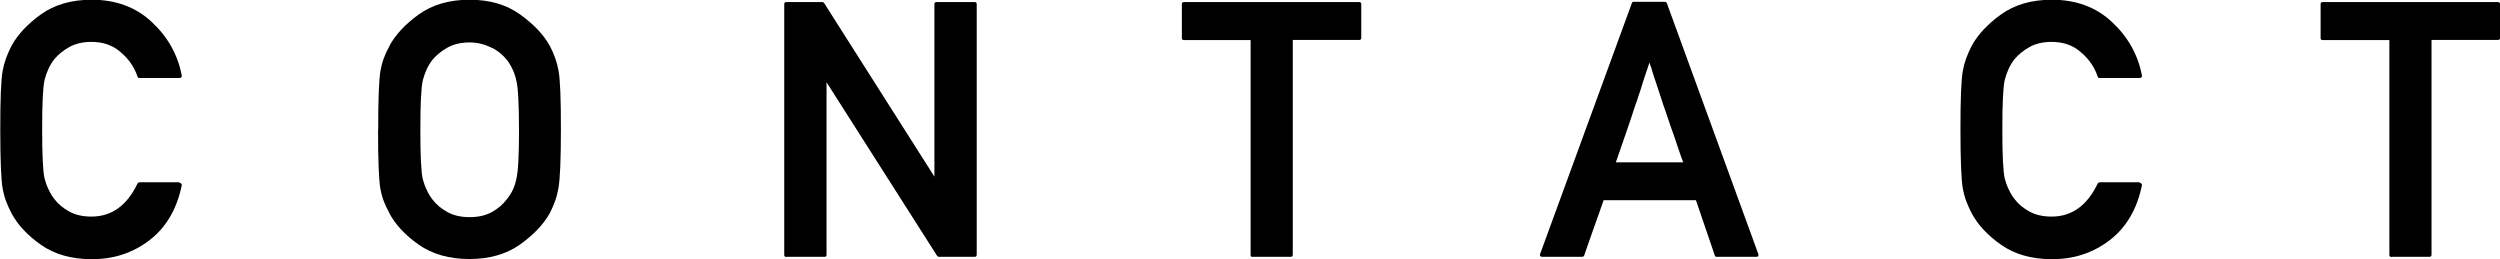 <?xml version="1.0" encoding="UTF-8"?><svg id="_レイヤー_2" xmlns="http://www.w3.org/2000/svg" viewBox="0 0 181.45 18.8"><defs><style>.cls-1{fill:#000;stroke-width:0px;}</style></defs><g id="_レイヤー_4"><path class="cls-1" d="M13.03,13.27c.05,0,.09.02.13.06.03.04.04.08.03.13-.36,1.73-1.14,3.06-2.36,3.99-.59.45-1.24.79-1.93,1.02s-1.44.34-2.25.34c-1.46,0-2.7-.35-3.69-1.05-.98-.69-1.69-1.46-2.13-2.29-.15-.29-.28-.58-.39-.87-.11-.29-.19-.6-.25-.92-.11-.63-.17-2.05-.17-4.27,0-1.11.01-2.01.04-2.72s.07-1.21.13-1.54.14-.63.25-.93.24-.59.39-.88c.44-.82,1.15-1.58,2.13-2.29.99-.71,2.22-1.07,3.69-1.07,1.76,0,3.22.54,4.37,1.62,1.17,1.09,1.89,2.39,2.17,3.88.02.05,0,.09-.03.13s-.08.05-.13.05h-2.91c-.08,0-.12-.03-.14-.1-.11-.34-.27-.65-.47-.95-.2-.29-.45-.57-.75-.82-.56-.5-1.27-.75-2.12-.75-.63,0-1.18.13-1.62.38s-.81.55-1.08.88c-.16.2-.3.43-.42.69-.12.26-.21.52-.28.79-.07.29-.11.73-.14,1.33s-.04,1.35-.04,2.26.01,1.68.04,2.28c.03.6.07,1.04.14,1.33.07.26.16.52.29.78.12.26.26.49.41.68.27.36.63.66,1.08.91.45.25.99.37,1.62.37,1.46,0,2.58-.8,3.34-2.4.02-.02.04-.04.06-.06.03-.02.05-.03.08-.03h2.91Z"/><path class="cls-1" d="M27.45,9.41c0-1.11.01-2.01.04-2.72s.07-1.21.12-1.54c.06-.32.14-.63.25-.93s.25-.59.41-.88h-.01c.44-.82,1.15-1.58,2.13-2.29.99-.71,2.22-1.07,3.69-1.07s2.68.36,3.67,1.07c1,.72,1.72,1.48,2.16,2.29.31.58.52,1.18.63,1.8.06.32.1.83.13,1.54s.04,1.61.04,2.72c0,2.17-.06,3.6-.18,4.27-.06.33-.14.64-.25.94s-.23.58-.37.85c-.45.81-1.17,1.57-2.17,2.29-1,.7-2.22,1.05-3.67,1.05s-2.7-.35-3.69-1.05c-.98-.69-1.69-1.46-2.13-2.29h.01c-.16-.29-.3-.58-.41-.87-.11-.29-.19-.6-.25-.92-.05-.32-.09-.84-.12-1.54-.03-.71-.04-1.62-.04-2.72ZM30.51,9.41c0,.92.01,1.68.04,2.28.03.6.07,1.04.14,1.33.07.26.16.52.29.78.12.26.26.49.41.68.27.36.63.66,1.08.91.45.25.99.37,1.62.37s1.16-.12,1.61-.37c.45-.25.8-.55,1.07-.91.36-.43.59-.92.7-1.46.14-.54.2-1.74.2-3.61,0-.92-.02-1.68-.05-2.28-.03-.6-.08-1.04-.15-1.31-.06-.27-.15-.54-.27-.79-.12-.26-.26-.49-.42-.69-.13-.16-.28-.32-.46-.47s-.39-.29-.62-.4c-.23-.11-.48-.21-.75-.28-.27-.07-.56-.11-.86-.11-.63,0-1.18.13-1.62.38s-.81.55-1.08.88c-.16.2-.3.43-.42.69-.12.26-.21.52-.28.79-.07.29-.11.73-.14,1.33s-.04,1.35-.04,2.26Z"/><path class="cls-1" d="M57.07,18.65c-.1,0-.15-.05-.15-.15V.3c0-.1.05-.15.15-.15h2.62c.05,0,.09.03.13.08l8,12.59V.3c0-.1.05-.15.15-.15h2.77c.1,0,.15.05.15.15v18.19c0,.1-.05.15-.15.15h-2.6c-.05,0-.09-.03-.13-.08l-8.02-12.59v12.52c0,.1-.05.15-.14.15h-2.77Z"/><path class="cls-1" d="M90.92,18.65c-.1,0-.15-.05-.15-.15V2.91h-4.84c-.1,0-.15-.05-.15-.15V.3c0-.1.05-.15.15-.15h12.72c.1,0,.15.05.15.15v2.45c0,.1-.05.15-.15.15h-4.82v15.59c0,.1-.05.15-.15.15h-2.76Z"/><path class="cls-1" d="M111.92,18.64c-.06,0-.1-.02-.13-.06s-.03-.09-.01-.14L118.44.23c.02-.07.06-.1.13-.1h2.27s.05.01.08.03c.03.02.05.04.06.07l6.64,18.21c.02.05.01.1-.01.14s-.06.06-.11.06h-2.91c-.07,0-.11-.03-.13-.1l-1.37-4.01h-6.7c-.24.69-.47,1.36-.71,2.01-.23.66-.47,1.32-.7,2,0,.03-.03.05-.06.07-.03.02-.06.03-.08.03h-2.91ZM122.17,11.79c-.02-.06-.04-.12-.07-.19-.03-.07-.05-.13-.07-.18-.14-.42-.28-.8-.39-1.15-.12-.35-.22-.66-.32-.92-.06-.17-.12-.33-.17-.5-.06-.16-.11-.31-.16-.46-.04-.14-.08-.26-.13-.39-.04-.12-.08-.24-.13-.36-.08-.25-.15-.49-.24-.74-.08-.25-.16-.5-.25-.76-.04-.12-.09-.25-.13-.39-.05-.14-.09-.3-.15-.46-.03-.08-.04-.15-.06-.2-.01-.05-.03-.09-.04-.14-.02-.05-.04-.1-.06-.16-.02-.06-.05-.14-.08-.25-.09.28-.18.54-.26.77-.08.24-.16.46-.22.66-.02.05-.03.1-.04.14s-.02.08-.04.13c-.04.14-.09.28-.13.41-.05.13-.09.25-.13.38-.04.14-.08.27-.13.39s-.08.25-.13.37c-.08.25-.17.52-.26.8-.09.28-.19.57-.3.88s-.22.63-.34.98c-.12.35-.27.79-.46,1.33h4.88Z"/><path class="cls-1" d="M155.3,13.27c.05,0,.09.02.13.06.03.04.04.08.03.13-.36,1.73-1.14,3.06-2.36,3.99-.59.45-1.24.79-1.93,1.02s-1.44.34-2.25.34c-1.46,0-2.7-.35-3.69-1.05-.98-.69-1.69-1.46-2.13-2.29-.15-.29-.28-.58-.39-.87-.11-.29-.19-.6-.25-.92-.11-.63-.17-2.05-.17-4.27,0-1.11.01-2.01.04-2.72s.07-1.21.13-1.54.14-.63.25-.93.24-.59.39-.88c.44-.82,1.15-1.58,2.13-2.29.99-.71,2.22-1.07,3.69-1.07,1.76,0,3.22.54,4.37,1.62,1.17,1.09,1.89,2.39,2.17,3.88.02.05,0,.09-.03.13s-.08.05-.13.05h-2.91c-.08,0-.12-.03-.14-.1-.11-.34-.27-.65-.47-.95-.2-.29-.45-.57-.75-.82-.56-.5-1.27-.75-2.12-.75-.63,0-1.18.13-1.62.38s-.81.55-1.08.88c-.16.2-.3.43-.42.69-.12.26-.21.52-.28.79-.07.29-.11.73-.14,1.33s-.04,1.35-.04,2.26.01,1.68.04,2.28c.03.6.07,1.04.14,1.33.07.26.16.52.29.78.12.26.26.49.41.68.27.36.63.66,1.08.91.45.25.99.37,1.62.37,1.46,0,2.58-.8,3.34-2.4.02-.02.04-.04.06-.06.03-.02.05-.03.08-.03h2.91Z"/><path class="cls-1" d="M173.57,18.65c-.1,0-.15-.05-.15-.15V2.91h-4.84c-.1,0-.15-.05-.15-.15V.3c0-.1.05-.15.15-.15h12.72c.1,0,.15.05.15.15v2.45c0,.1-.05.15-.15.15h-4.82v15.59c0,.1-.05.15-.15.15h-2.75Z"/></g></svg>